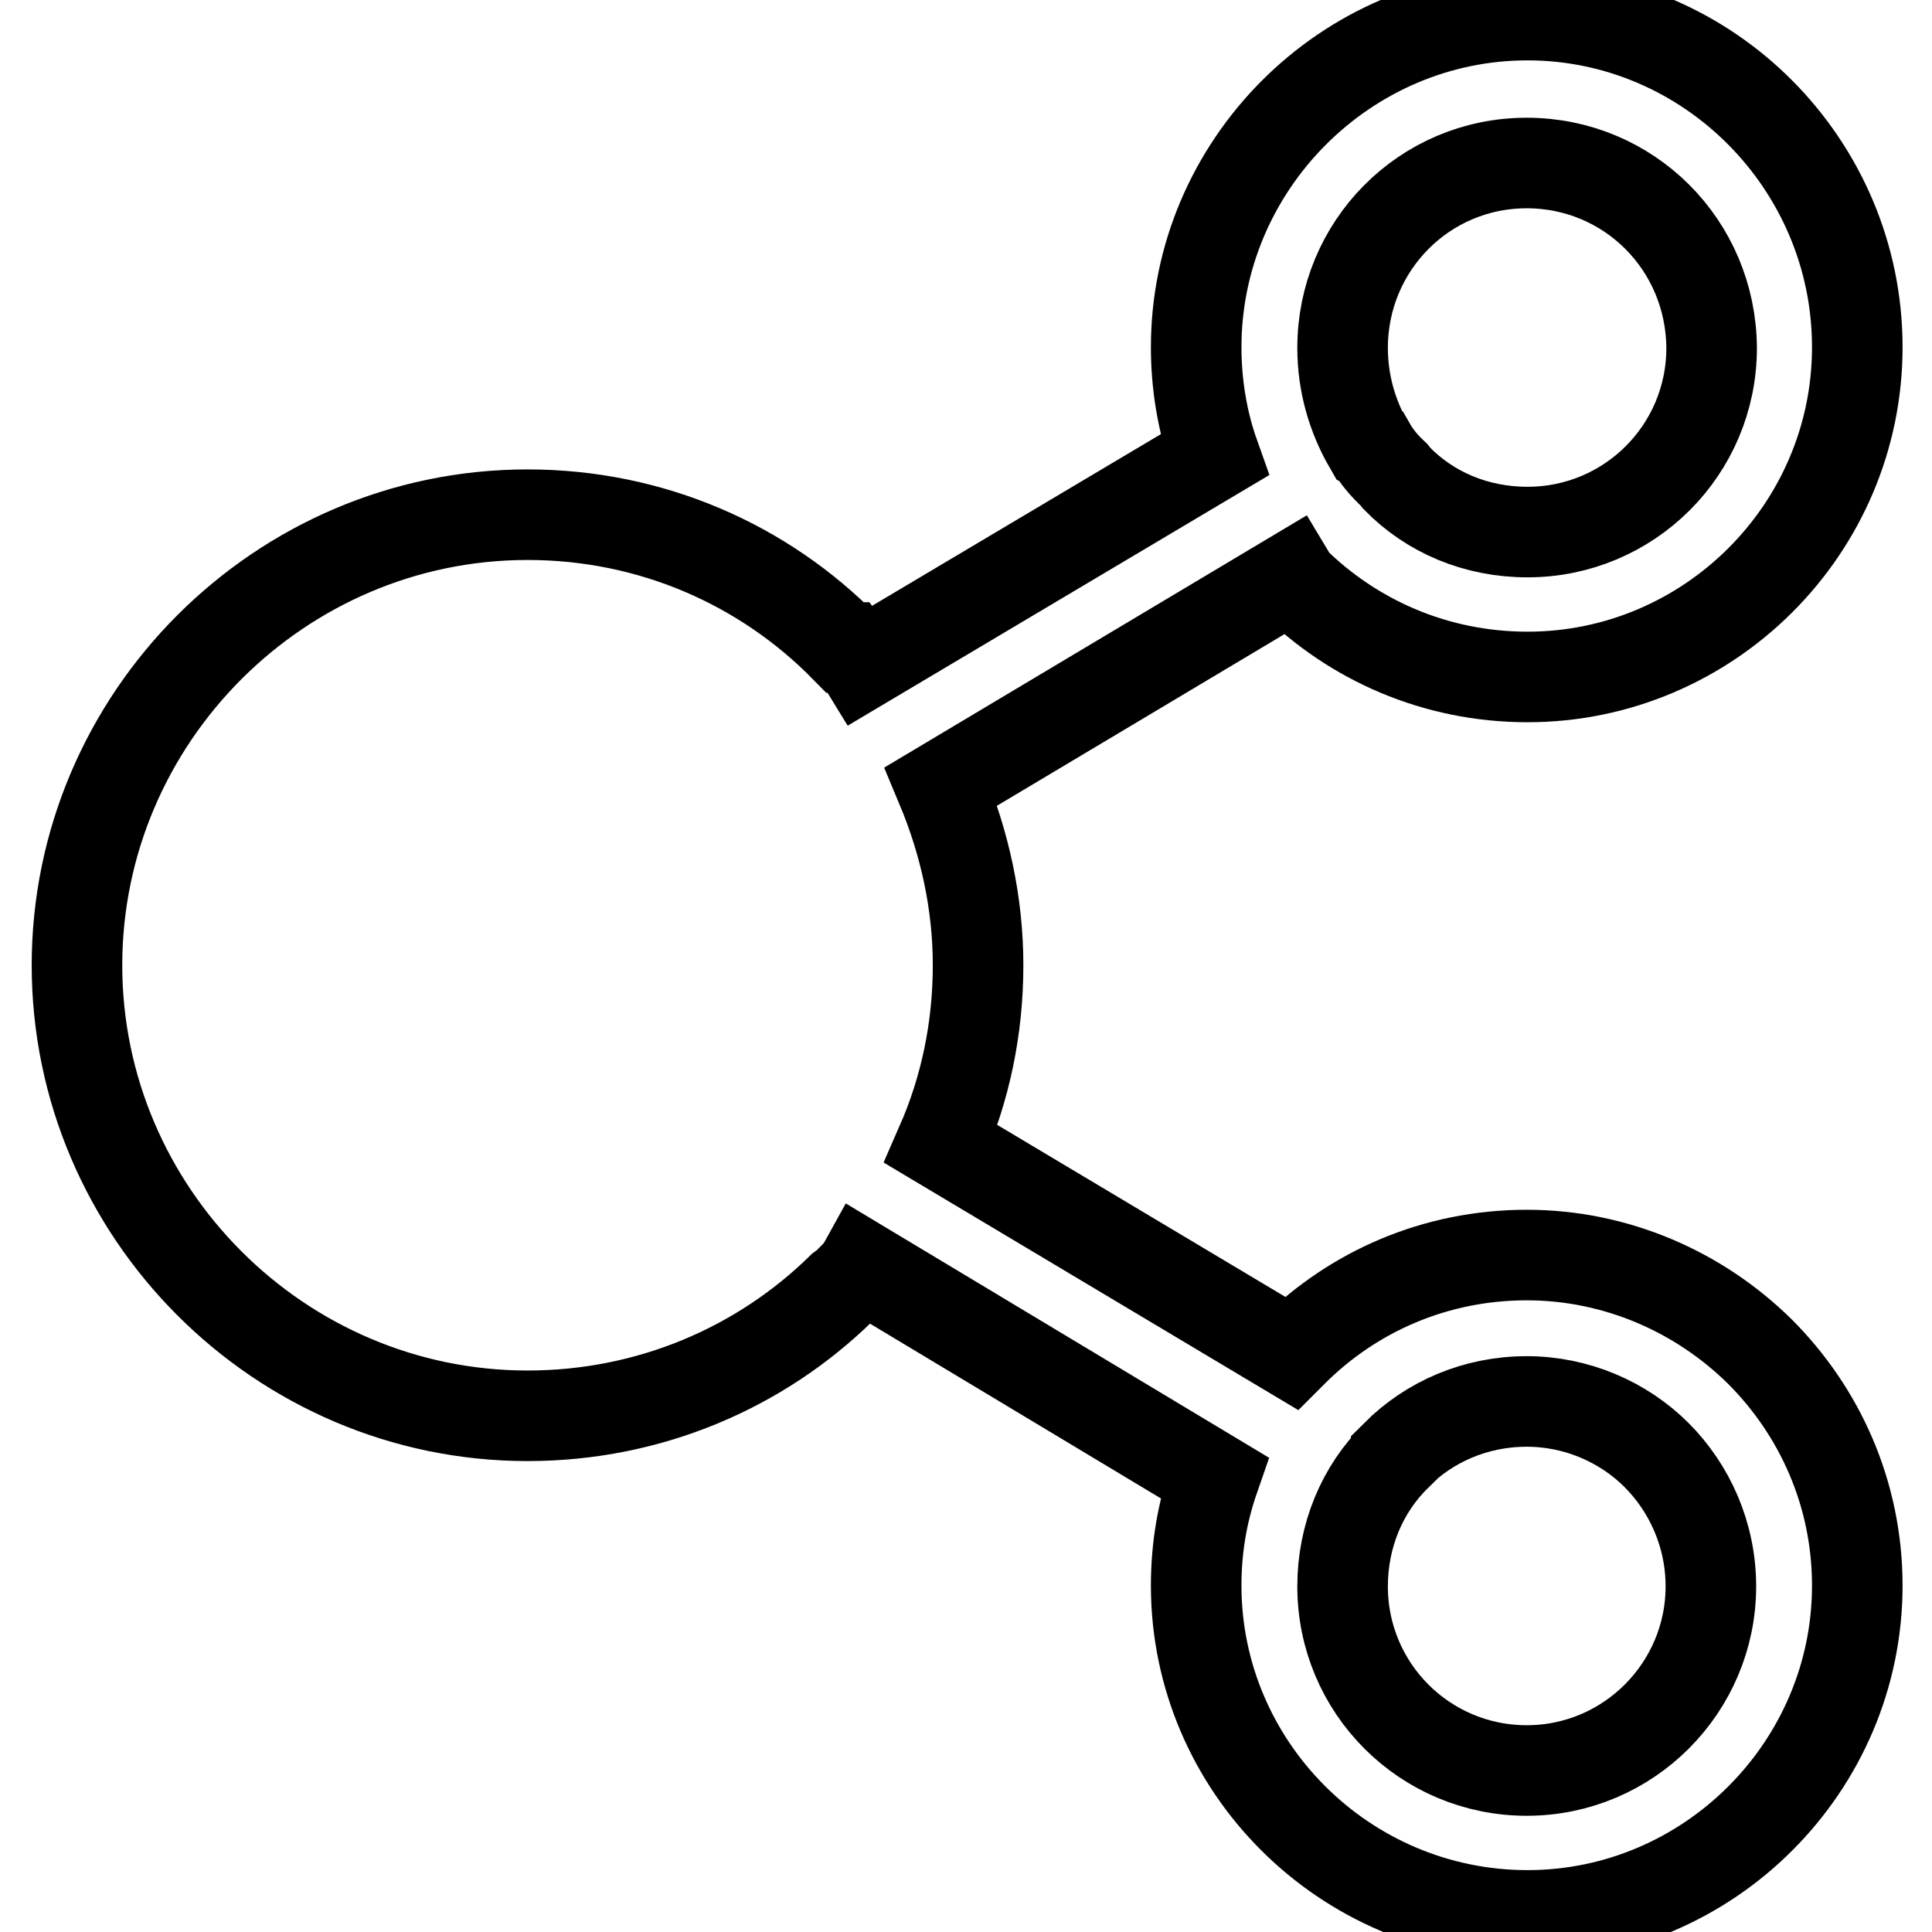 <?xml version="1.0" encoding="utf-8"?>
<!-- Svg Vector Icons : http://www.onlinewebfonts.com/icon -->
<!DOCTYPE svg PUBLIC "-//W3C//DTD SVG 1.1//EN" "http://www.w3.org/Graphics/SVG/1.1/DTD/svg11.dtd">
<svg version="1.1" xmlns="http://www.w3.org/2000/svg" xmlns:xlink="http://www.w3.org/1999/xlink" x="0px" y="0px" viewBox="0 0 256 256" enable-background="new 0 0 256 256" xml:space="preserve">
<g> <path stroke-width="12" fill-opacity="0" stroke="#000000"  d="M202.3,166.3c11.9,0,22.9,4.9,30.9,12.8c7.9,7.9,12.9,18.8,12.9,31c0,24-19.7,43.7-43.7,43.7 c-24.2,0-43.9-19.7-43.9-43.7c0-5,0.8-9.7,2.4-14.3l-46.6-28c-0.5,0.9-1.5,1.7-2.1,2.4l-0.7,0.5c-10.7,10.5-25.4,16.9-41.6,16.9 c-32.8,0-59.7-26.9-59.7-59.7c0-32.8,26.9-59.7,59.7-59.7c16.4,0,31.3,6.6,42.1,17.6h0.2c0.6,0.8,1.6,1.4,2.1,2.2l46.6-27.7 c-1.6-4.5-2.4-9.4-2.4-14.3c0-24.1,19.8-44,43.9-44c24,0,43.7,19.8,43.7,44c0,24.1-19.7,43.7-43.7,43.7c-12.2,0-23.1-4.9-31-12.7 l-0.3-0.5l-46.4,27.7c3.1,7.4,4.9,15.4,4.9,23.7c0,8.4-1.7,16.4-4.9,23.7l46.4,27.7l0.3-0.3l0.1-0.1 C179.3,171.2,190.1,166.3,202.3,166.3z M219.5,192.8c-4.4-4.4-10.6-7.1-17.2-7.1c-6.8,0-12.9,2.7-17.3,7.1v0.1 c-4.5,4.4-7.1,10.6-7.1,17.3c0,13.5,10.9,24.4,24.4,24.4c13.5,0,24.4-11,24.4-24.4C226.7,203.4,223.9,197.2,219.5,192.8 L219.5,192.8L219.5,192.8L219.5,192.8z M202.3,21.6c-13.6,0-24.4,11-24.4,24.5c0,4.7,1.3,9.1,3.5,12.9l0.2,0.1 c0.8,1.4,1.8,2.6,3.1,3.8l0.4,0.5c4.4,4.5,10.5,7.1,17.3,7.1c13.5,0,24.4-10.9,24.4-24.4C226.7,32.4,215.8,21.6,202.3,21.6z"/></g>
</svg>